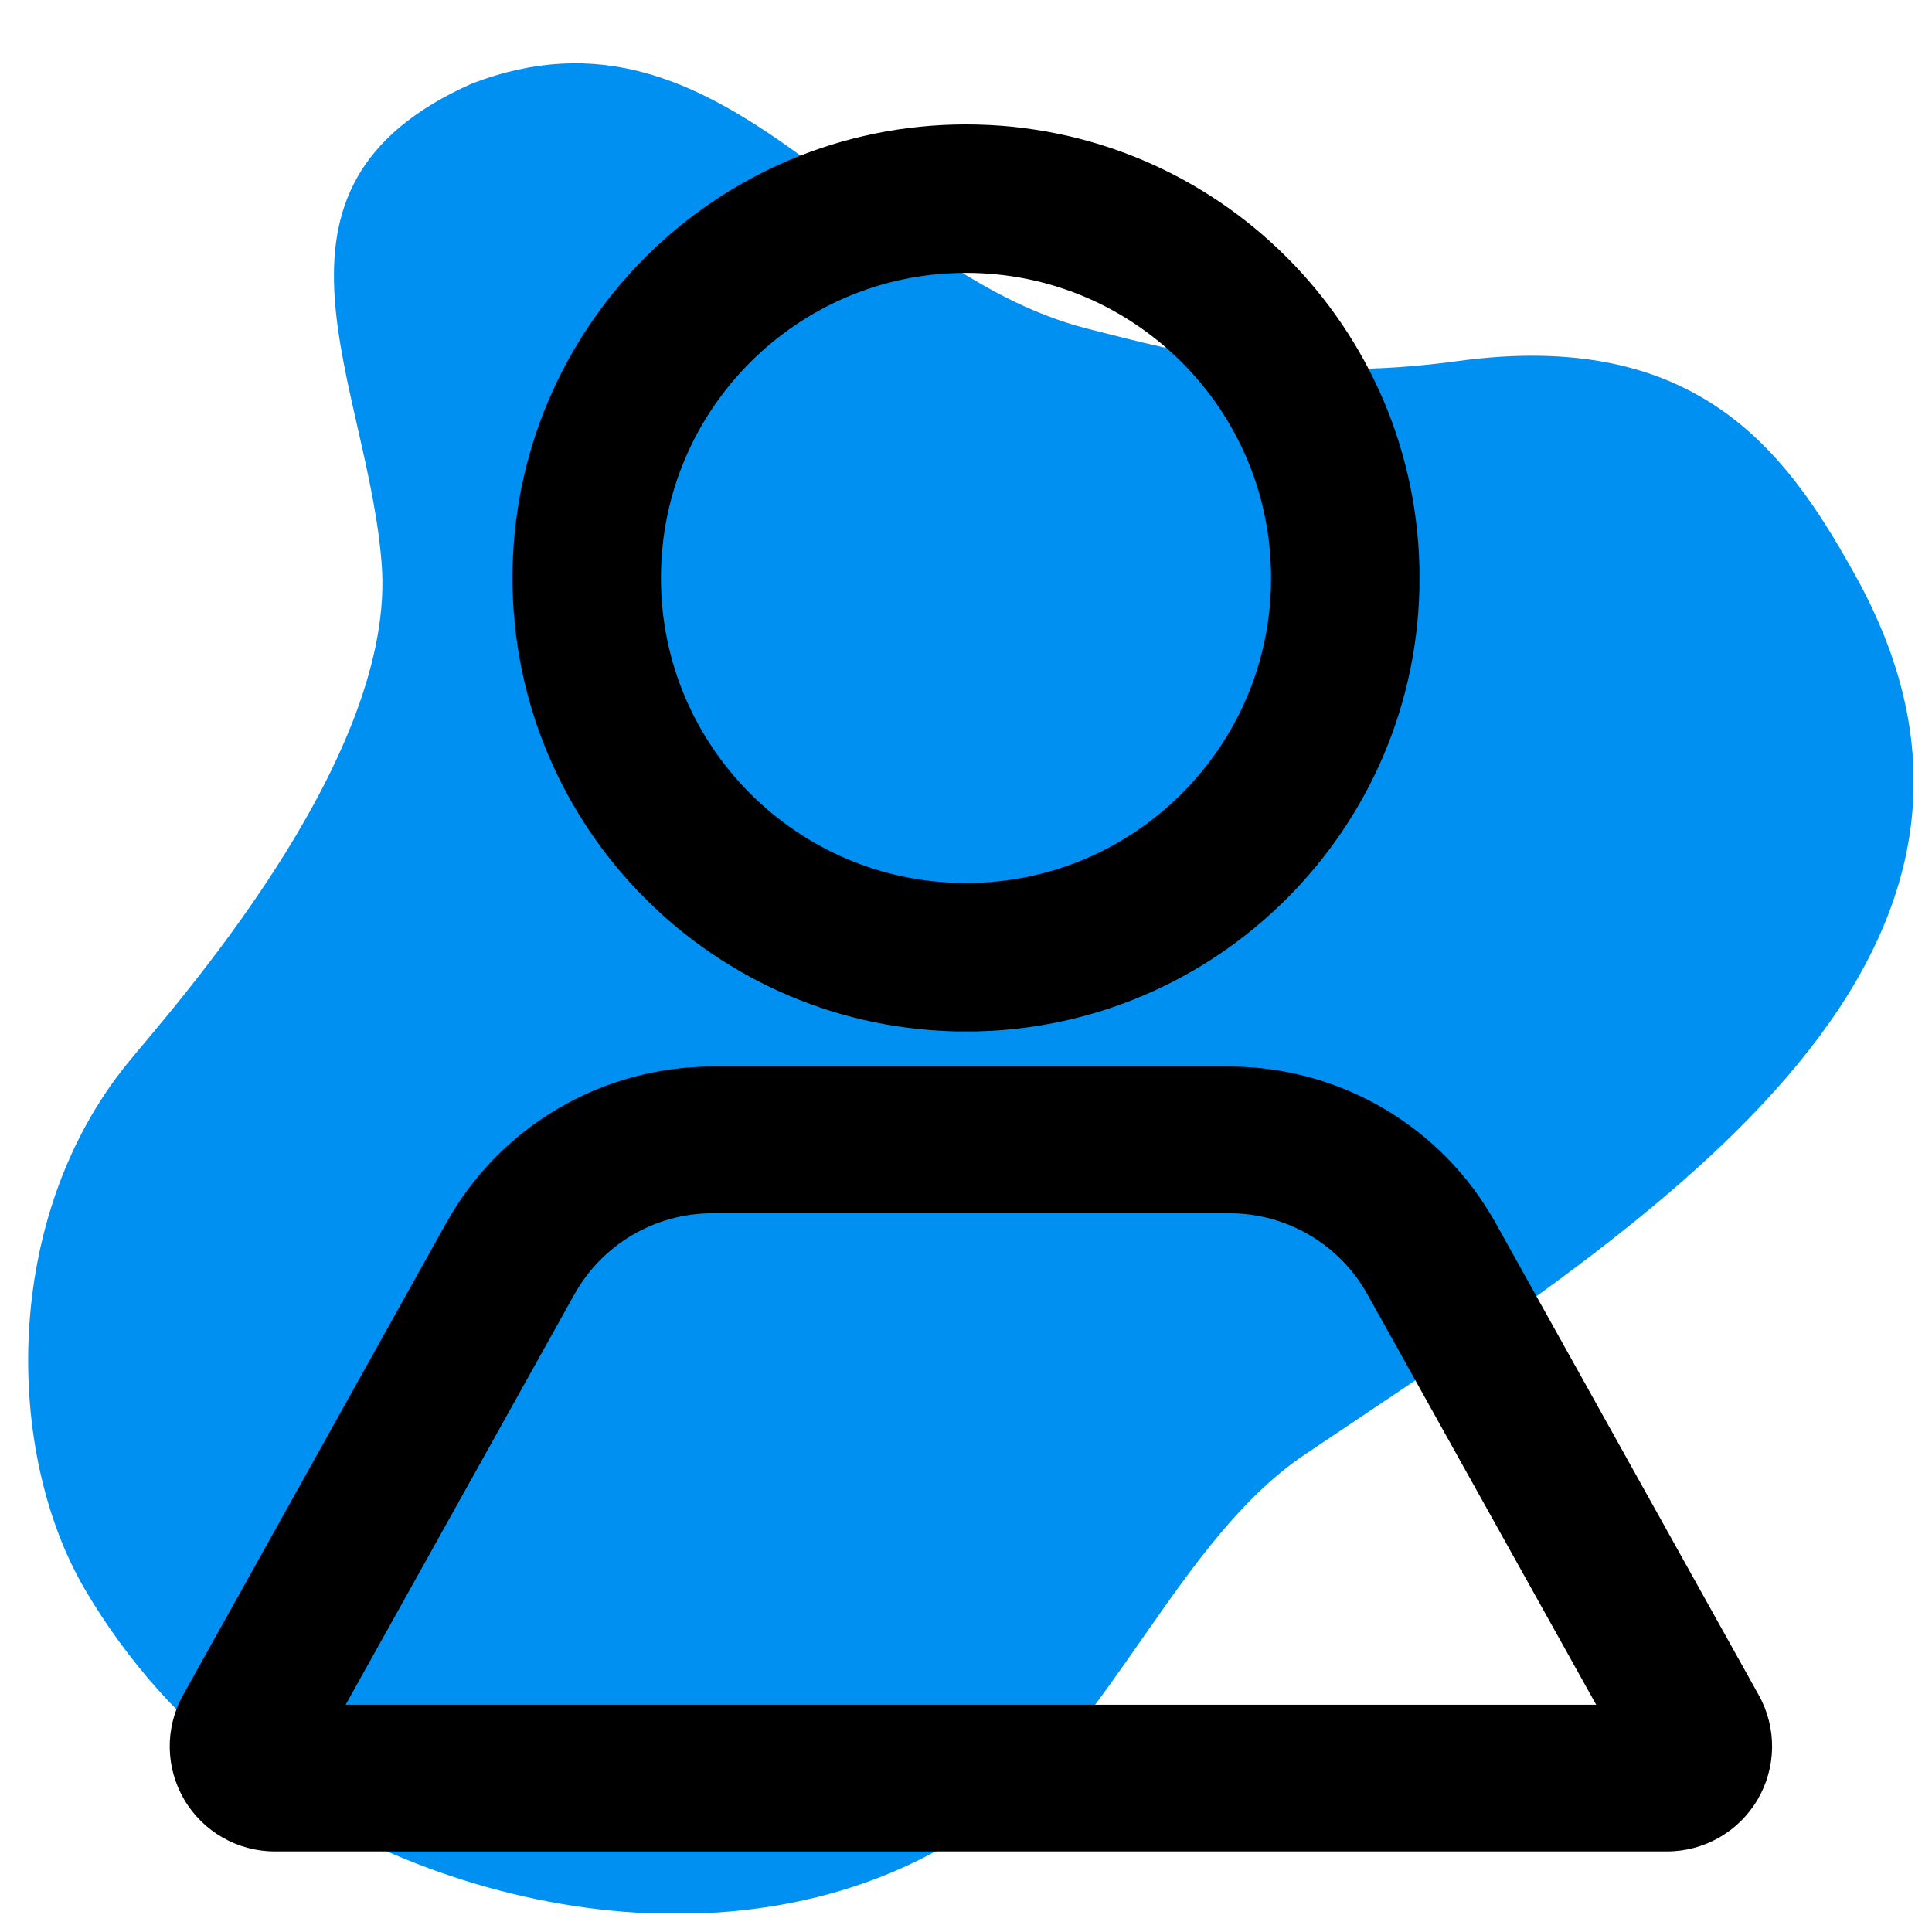 <?xml version="1.0" encoding="UTF-8"?> <svg xmlns="http://www.w3.org/2000/svg" xmlns:xlink="http://www.w3.org/1999/xlink" width="1080" zoomAndPan="magnify" viewBox="0 0 810 810" height="1080" preserveAspectRatio="xMidYMid meet" version="1.0"><defs><clipPath id="9ffaf9cb0b"><path d="M 11.805 26.539 L 802.215 26.539 L 802.215 802.039 L 11.805 802.039 Z M 11.805 26.539 " clip-rule="nonzero"></path></clipPath><clipPath id="c1b1ce27f2"><path d="M 214.852 52.16 L 595.102 52.16 L 595.102 432.41 L 214.852 432.41 Z M 214.852 52.16 " clip-rule="nonzero"></path></clipPath><clipPath id="524b895c48"><path d="M 405 52.16 C 299.984 52.16 214.852 137.293 214.852 242.309 C 214.852 347.324 299.984 432.457 405 432.457 C 510.016 432.457 595.148 347.324 595.148 242.309 C 595.148 137.293 510.016 52.16 405 52.16 Z M 405 52.16 " clip-rule="nonzero"></path></clipPath><clipPath id="c35b10eb36"><path d="M 71 447.168 L 743 447.168 L 743 776.418 L 71 776.418 Z M 71 447.168 " clip-rule="nonzero"></path></clipPath><clipPath id="0243ddd548"><path d="M 298.637 447.168 L 515.48 447.168 C 561.781 447.168 604.453 472.234 626.996 512.68 L 737.383 710.707 C 744.992 724.352 744.801 741.008 736.891 754.477 C 728.977 767.945 714.523 776.219 698.902 776.219 L 115.215 776.219 C 99.59 776.219 85.137 767.945 77.227 754.477 C 69.312 741.008 69.125 724.352 76.73 710.707 L 187.117 512.68 C 209.664 472.234 252.336 447.168 298.637 447.168 Z M 298.637 447.168 " clip-rule="nonzero"></path></clipPath></defs><g clip-path="url(#9ffaf9cb0b)"><path fill="#0090f2" d="M 776.492 238.816 C 748.23 188.23 710.551 137.742 610.938 151.414 C 543.188 160.707 498.008 148.527 455.648 137.742 C 360.047 113.172 304.512 -5.871 197.945 35.004 C 98.973 78.836 155.816 162.105 160.219 239.605 C 163.961 320.977 71.879 423.129 53.496 445.738 C 0.441 510.969 2.129 609.238 35.547 666.25 C 53.273 696.484 77.027 723.336 105.469 743.883 C 194.758 808.383 327.477 827.164 415.602 761.188 C 465.727 723.633 494.984 644.926 546.746 610.031 C 685.387 516.562 871.121 404.797 776.492 238.816 " fill-opacity="1" fill-rule="nonzero"></path></g><g clip-path="url(#c1b1ce27f2)"><g clip-path="url(#524b895c48)"><path stroke-linecap="butt" transform="matrix(0.75, 0, 0, 0.75, 214.851, 52.161)" fill="none" stroke-linejoin="miter" d="M 253.533 -0.001 C 113.512 -0.001 0.001 113.509 0.001 253.53 C 0.001 393.551 113.512 507.061 253.533 507.061 C 393.553 507.061 507.064 393.551 507.064 253.53 C 507.064 113.509 393.553 -0.001 253.533 -0.001 Z M 253.533 -0.001 " stroke="#000000" stroke-width="166" stroke-opacity="1" stroke-miterlimit="4"></path></g></g><g clip-path="url(#c35b10eb36)"><g clip-path="url(#0243ddd548)"><path stroke-linecap="butt" transform="matrix(0.75, 0, 0, 0.75, 40.214, 447.169)" fill="none" stroke-linejoin="miter" d="M 344.564 -0.001 L 633.689 -0.001 C 695.423 -0.001 752.319 33.421 782.376 87.348 L 929.558 351.384 C 939.704 369.577 939.449 391.785 928.902 409.744 C 918.35 427.702 899.079 438.733 878.251 438.733 L 100.001 438.733 C 79.168 438.733 59.897 427.702 49.35 409.744 C 38.798 391.785 38.548 369.577 48.689 351.384 L 195.871 87.348 C 225.933 33.421 282.829 -0.001 344.564 -0.001 Z M 344.564 -0.001 " stroke="#000000" stroke-width="164" stroke-opacity="1" stroke-miterlimit="4"></path></g></g></svg> 